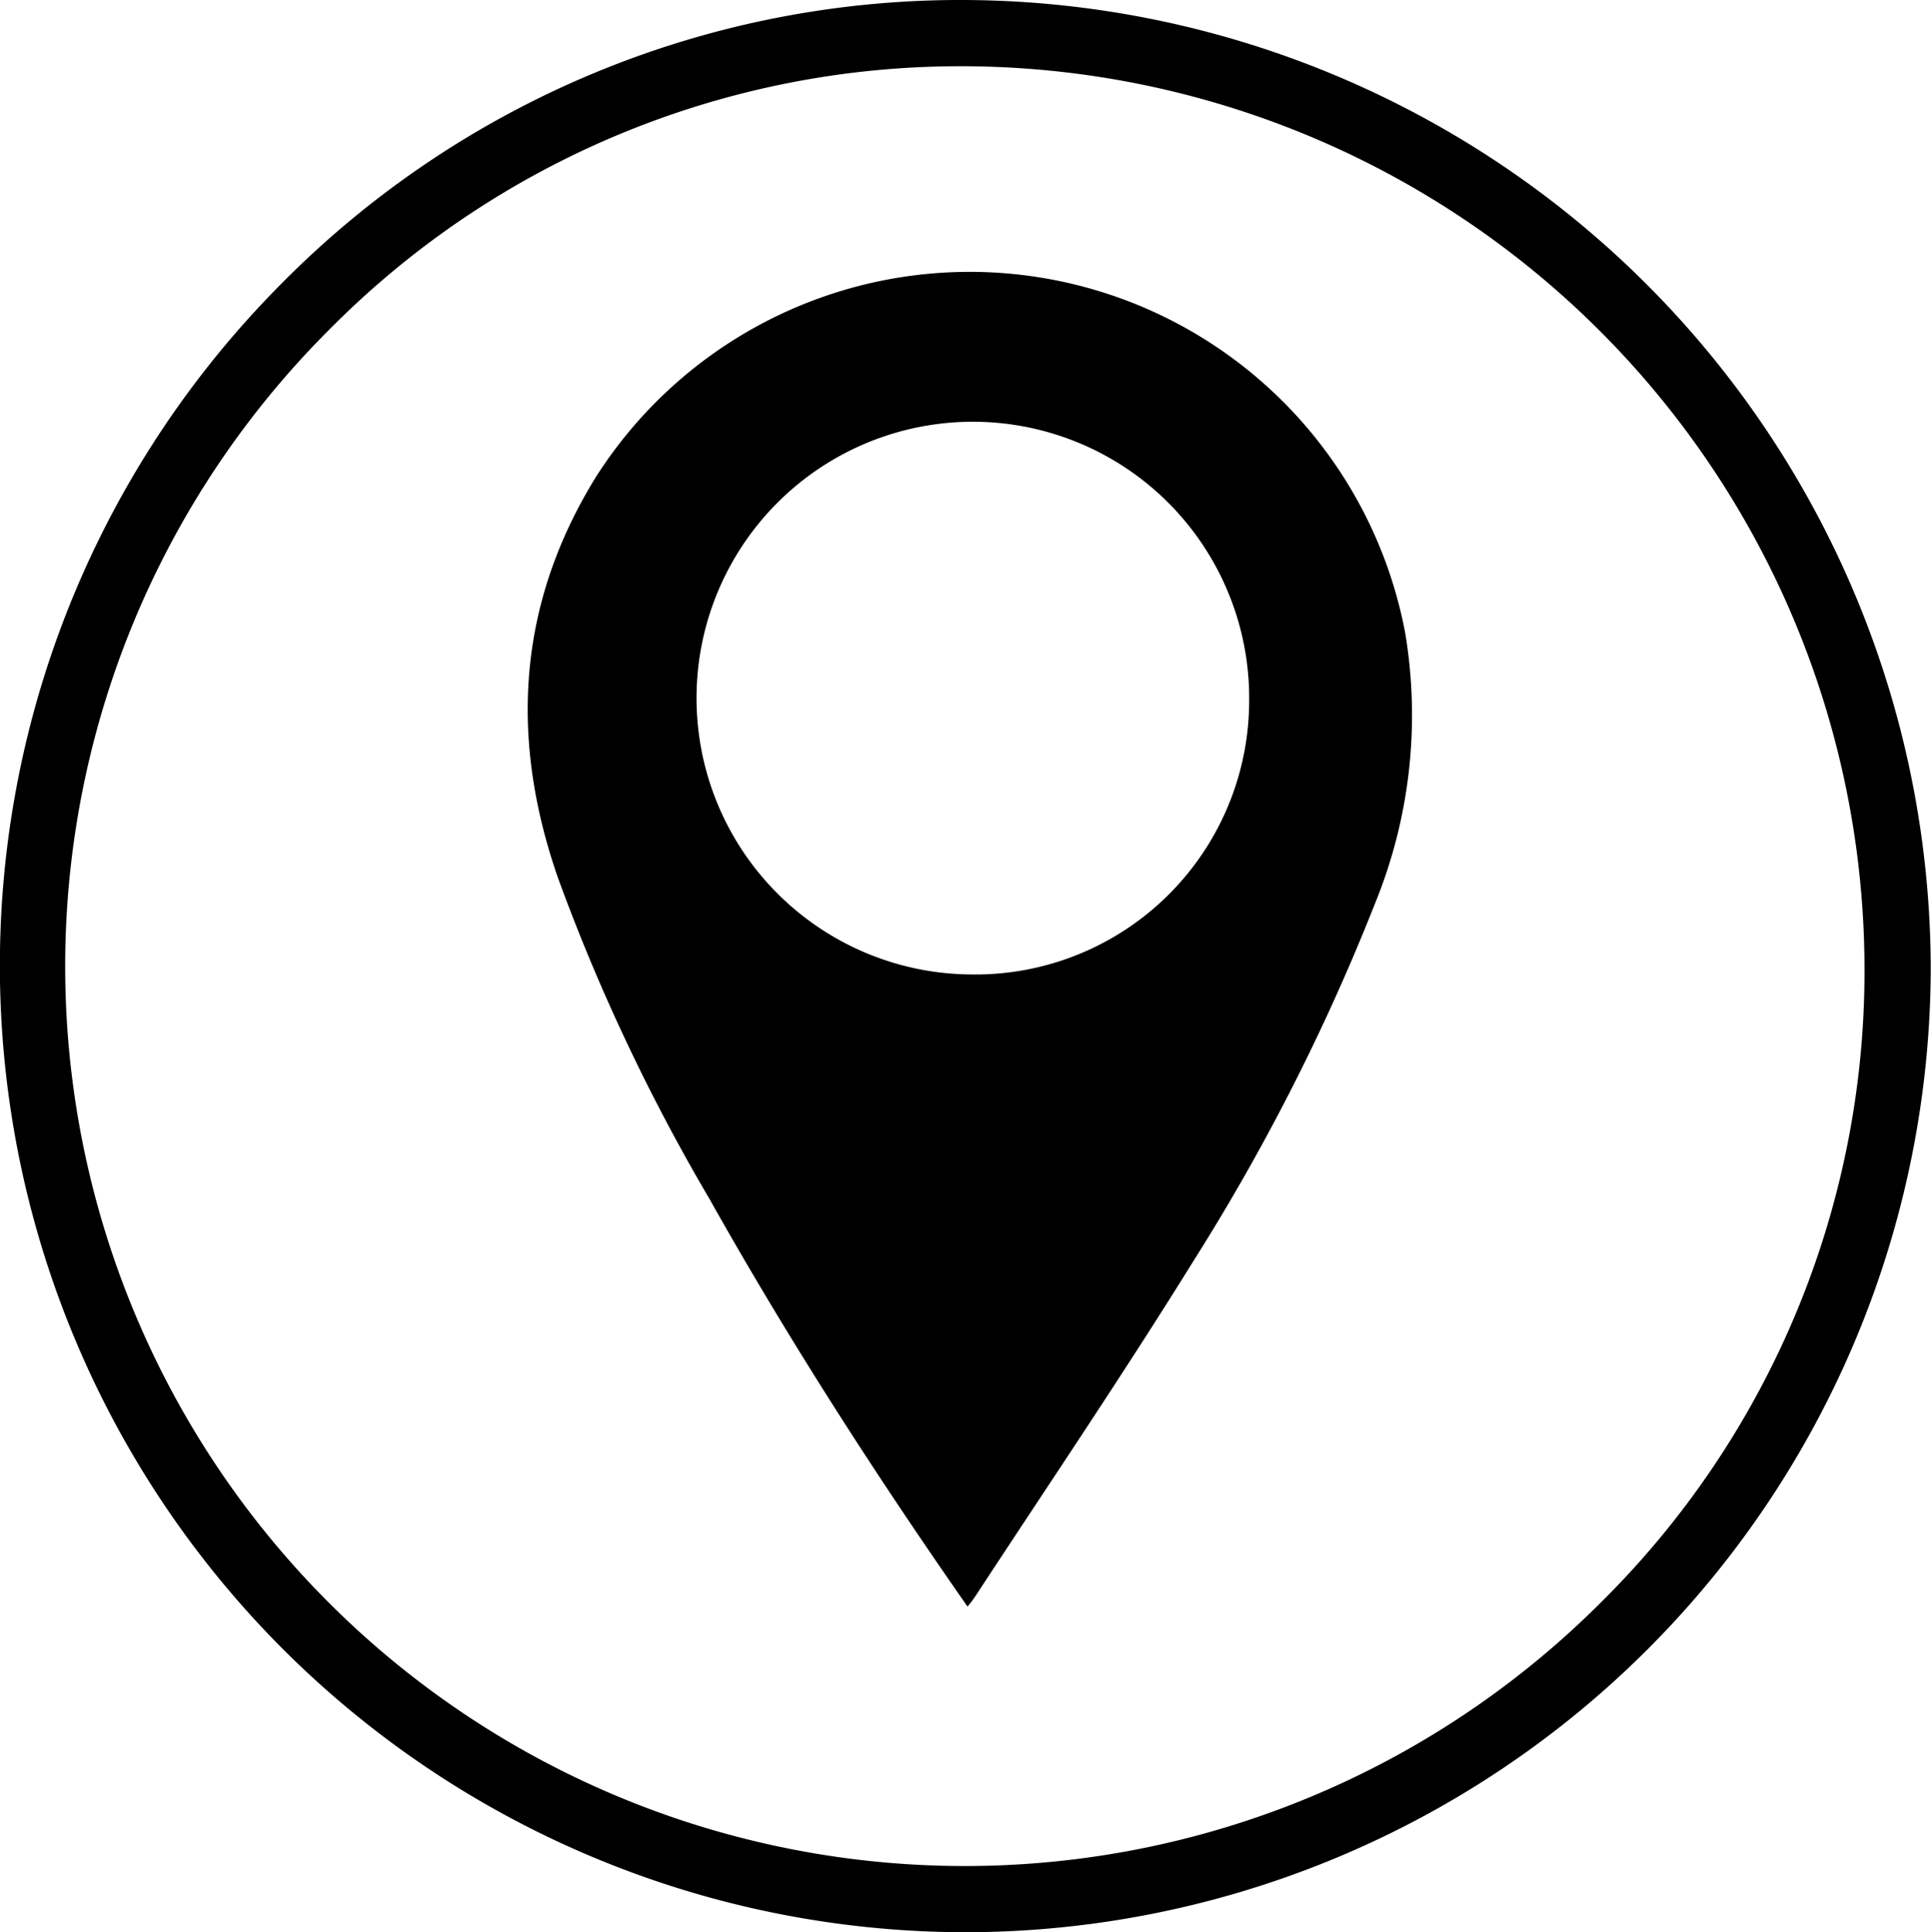 <svg xmlns="http://www.w3.org/2000/svg" viewBox="0 0 76.38 76.42"><g id="aa282ae5-d606-451d-b9c0-880c51dcc54a" data-name="Layer 2"><g id="e55f02d2-ffa0-46d4-9de0-b357838d405d" data-name="texto"><g><path d="M38.2,76.42h0A38.23,38.23,0,0,1,11.15,11.2,37.74,37.74,0,0,1,38.07,0h0a38.38,38.38,0,0,1,38.3,38.34A38.22,38.22,0,0,1,38.2,76.42m-.13-73.8A35.1,35.1,0,0,0,13,13.06,35.58,35.58,0,0,0,63.32,63.38a35.11,35.11,0,0,0,10.43-25A35.74,35.74,0,0,0,38.08,2.62Z"></path><path d="M38.27,63.54c-3.68-5.27-7.1-10.59-10.2-16.11a77.24,77.24,0,0,1-6-12.71c-1.92-5.52-1.61-10.83,1.51-15.87a17.53,17.53,0,0,1,32,6.17,19.7,19.7,0,0,1-1.19,10.71,84.38,84.38,0,0,1-7.15,14.09c-2.77,4.47-5.73,8.84-8.62,13.25a4.59,4.59,0,0,1-.35.47M49.41,27.76a10.93,10.93,0,1,0-11,10.78,10.83,10.83,0,0,0,11-10.78"></path></g></g></g></svg>